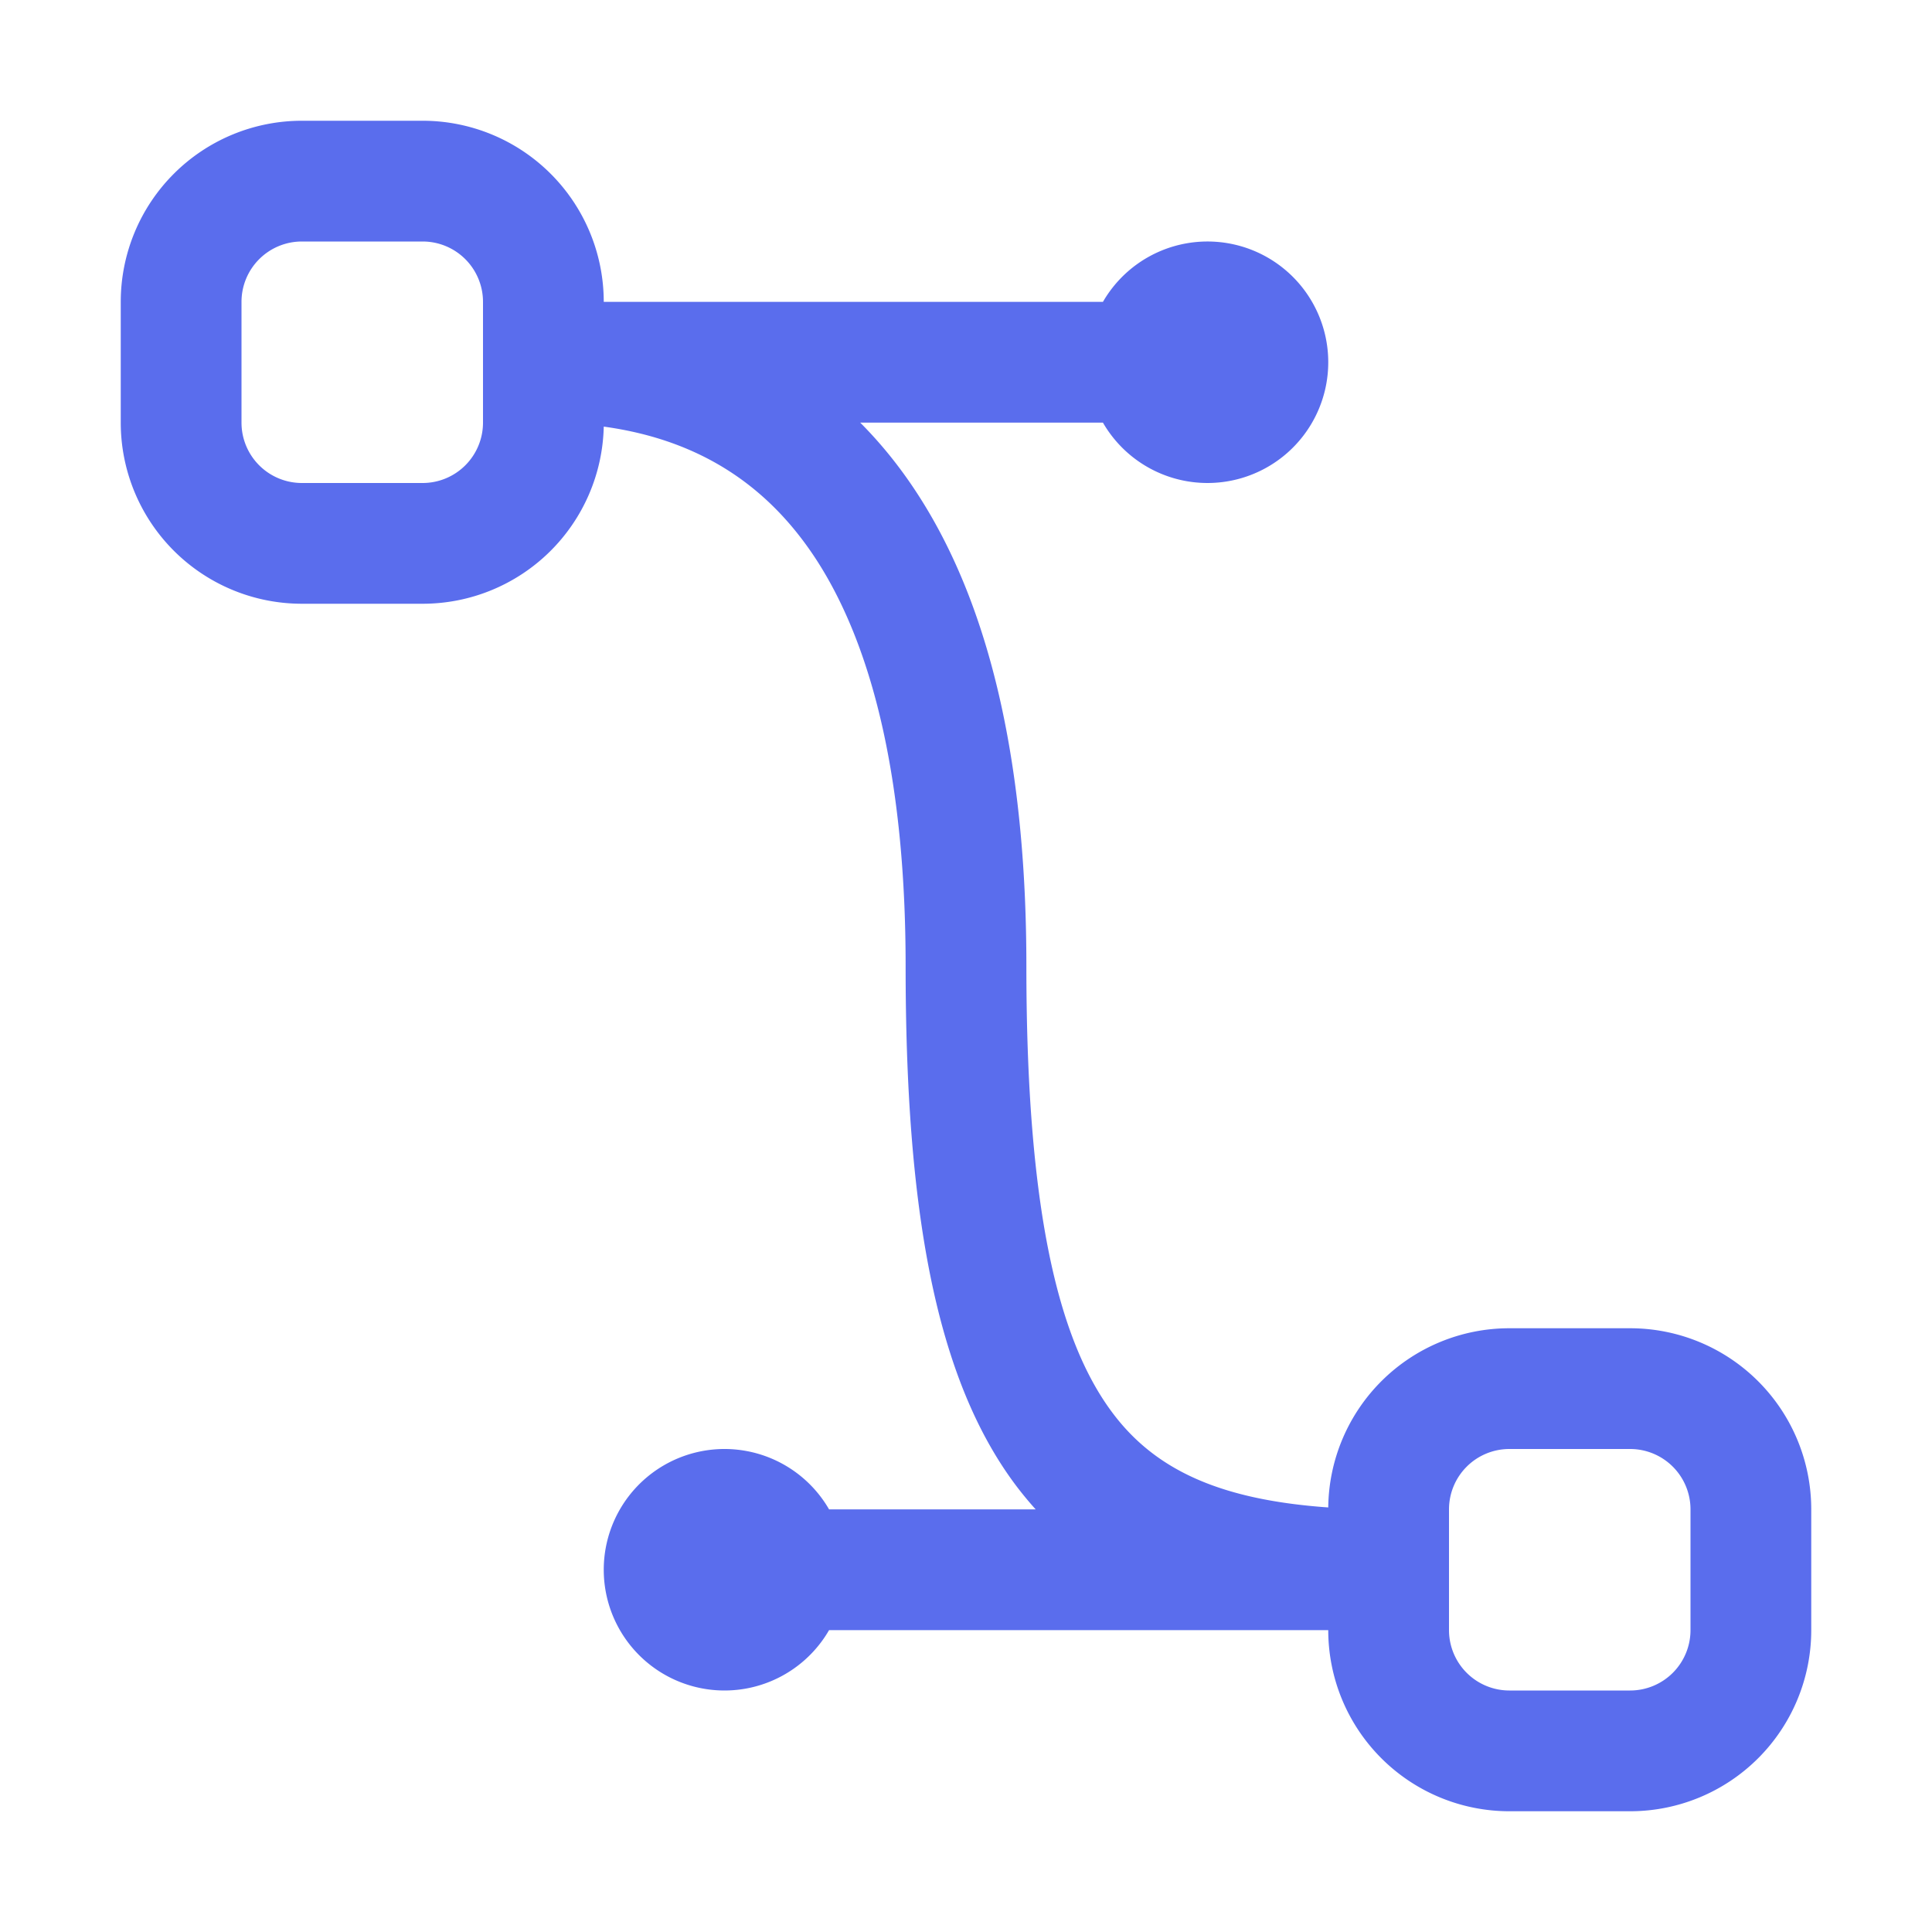 <svg xmlns="http://www.w3.org/2000/svg" width="48" height="48" fill="none"><path fill="#5A6DED" fill-rule="evenodd" d="M3 7.5A4.5 4.5 0 0 1 7.5 3h3A4.5 4.5 0 0 1 15 7.5h12.402a3 3 0 1 1 0 3h-6.03c.538.54 1.022 1.145 1.452 1.815C24.738 15.291 25.5 19.377 25.5 24c0 5.979.771 9.276 2.139 11.1 1.068 1.428 2.685 2.163 5.361 2.352A4.5 4.5 0 0 1 37.5 33h3a4.5 4.5 0 0 1 4.5 4.5v3a4.5 4.5 0 0 1-4.5 4.5h-3a4.5 4.5 0 0 1-4.5-4.5H20.598a3 3 0 1 1 0-3h5.133a9.015 9.015 0 0 1-.495-.6C23.229 34.221 22.5 30.021 22.5 24c0-4.38-.738-7.791-2.199-10.065-1.17-1.815-2.856-3-5.301-3.336A4.5 4.5 0 0 1 10.5 15h-3A4.5 4.5 0 0 1 3 10.5v-3zM7.5 6A1.5 1.5 0 0 0 6 7.5v3A1.5 1.5 0 0 0 7.5 12h3a1.5 1.5 0 0 0 1.5-1.5v-3A1.5 1.5 0 0 0 10.5 6h-3zm30 30a1.5 1.5 0 0 0-1.5 1.5v3a1.5 1.5 0 0 0 1.5 1.5h3a1.5 1.5 0 0 0 1.5-1.5v-3a1.5 1.5 0 0 0-1.5-1.5h-3z" clip-rule="evenodd"/></svg>